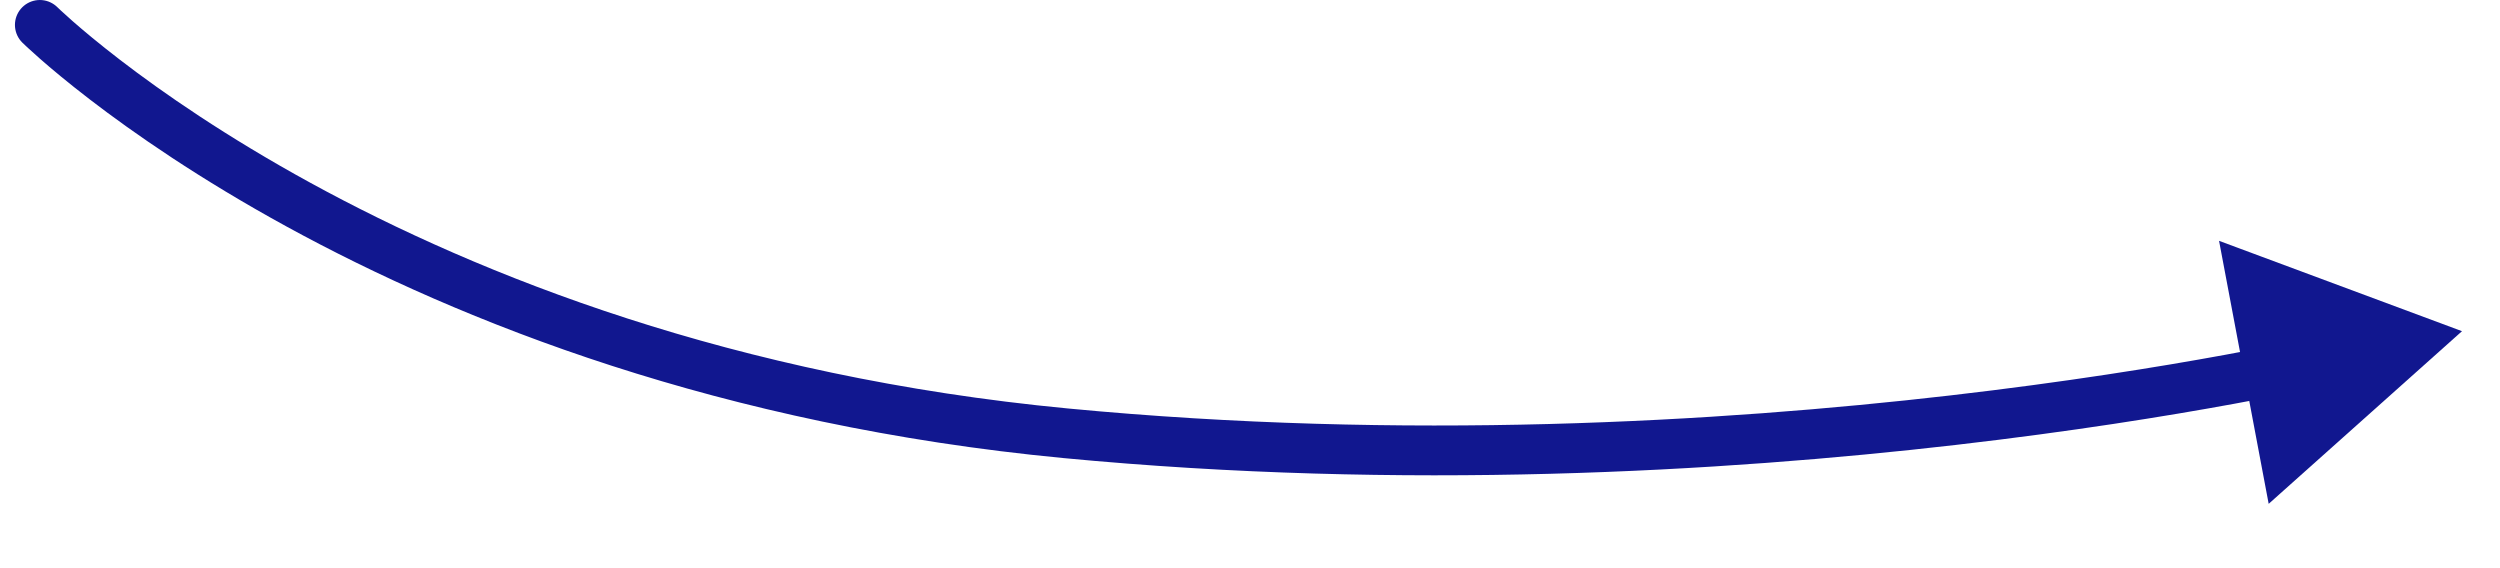 <svg width="251" height="57" viewBox="0 0 251 57" fill="none" xmlns="http://www.w3.org/2000/svg">
<path d="M4 2.5C4 2.5 38.988 37 106.988 43.5C174.988 50 234.113 36.005 234.113 36.005" stroke="#11178F" stroke-width="5" stroke-linecap="round"/>
<path d="M228.102 49.623L223.448 24.956L246.234 33.43L228.102 49.623Z" fill="#11178F" stroke="#11178F"/>
</svg>
